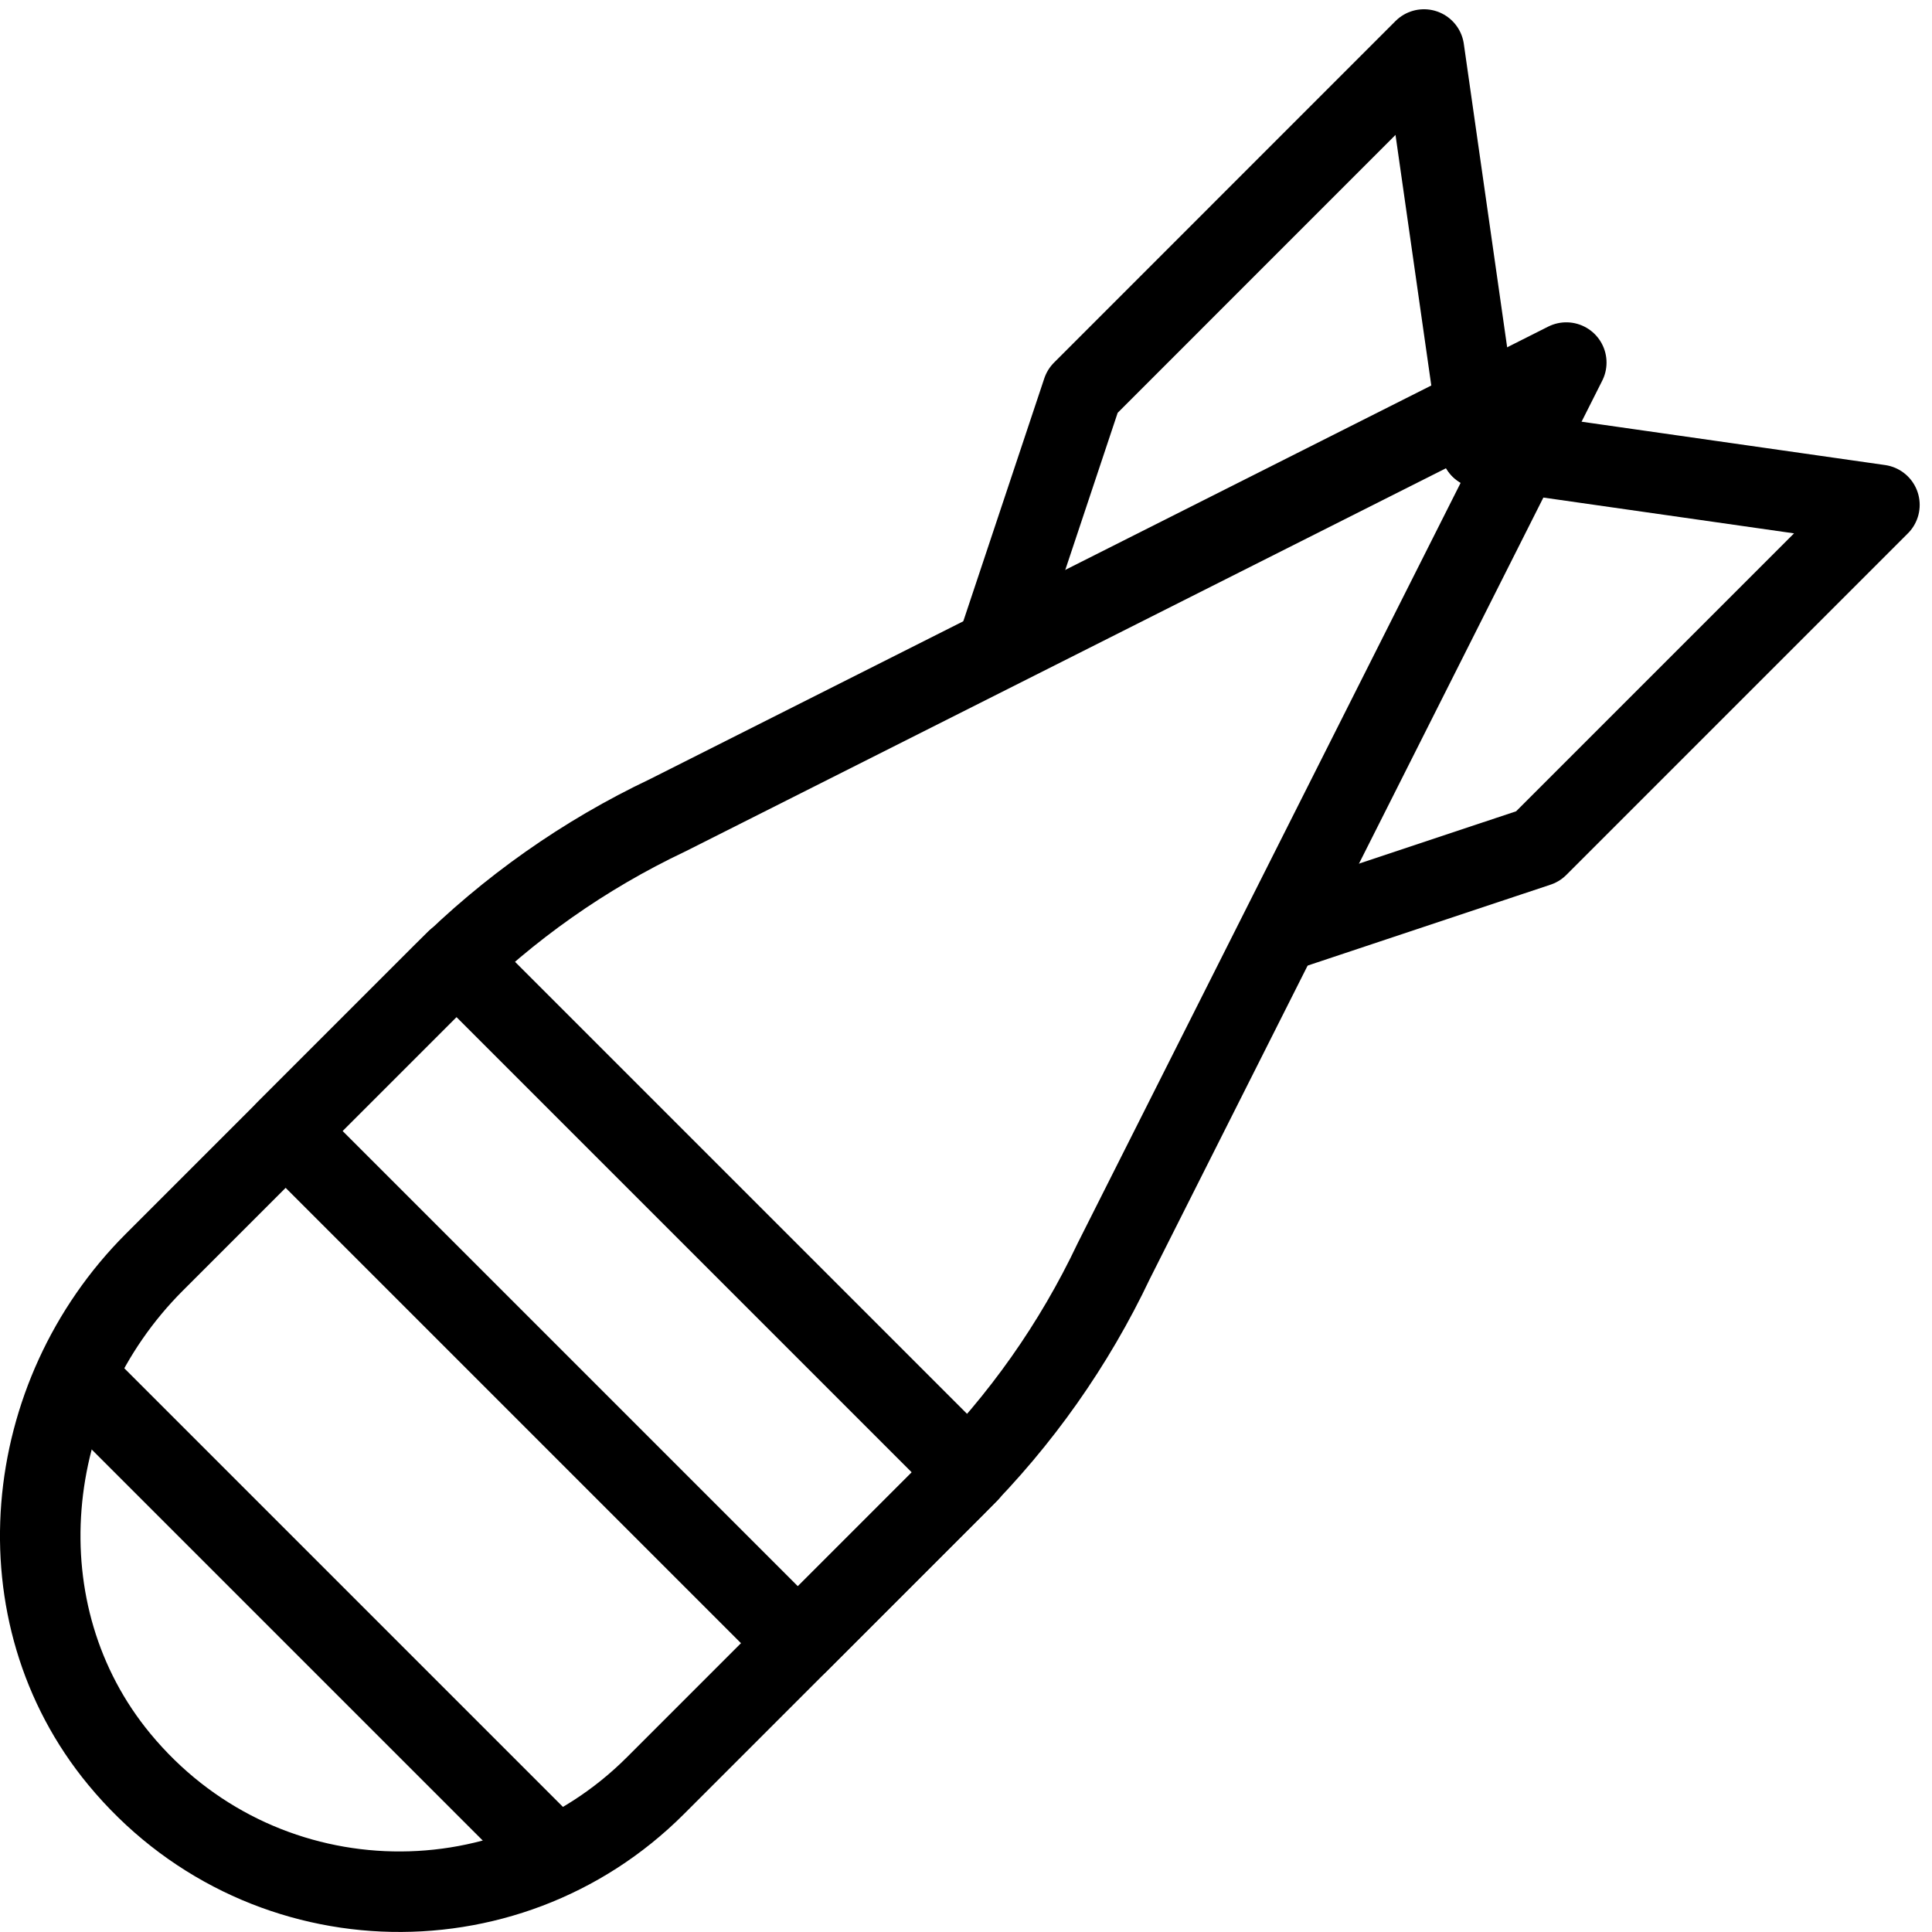 <?xml version="1.0" encoding="utf-8"?>
<!-- Generator: Adobe Illustrator 16.0.3, SVG Export Plug-In . SVG Version: 6.00 Build 0)  -->
<!DOCTYPE svg PUBLIC "-//W3C//DTD SVG 1.1//EN" "http://www.w3.org/Graphics/SVG/1.1/DTD/svg11.dtd">
<svg version="1.1" xmlns="http://www.w3.org/2000/svg" xmlns:xlink="http://www.w3.org/1999/xlink" x="0px" y="0px" width="24px"
	 height="24px" viewBox="0 0 24 24" enable-background="new 0 0 24 24" xml:space="preserve">
<g id="Outline_Icons">
	<g>
		<path fill="none" stroke="#000000" stroke-linecap="round" stroke-linejoin="round" stroke-miterlimit="10" d="M19.457,4.504
			L8.295,10.127c-1.036,0.491-1.98,1.156-2.791,1.966l-3.588,3.588c-1.662,1.662-1.931,4.361-0.434,6.173
			c1.717,2.079,4.801,2.188,6.661,0.327l3.725-3.725c0.811-0.811,1.476-1.754,1.967-2.79L19.457,4.504z"/>
		<polyline fill="none" stroke="#000000" stroke-linecap="round" stroke-linejoin="round" stroke-miterlimit="10" points="
			15.922,11.575 19.104,10.515 23.347,6.272 18.396,5.565 		"/>
		<polyline fill="none" stroke="#000000" stroke-linecap="round" stroke-linejoin="round" stroke-miterlimit="10" points="
			12.386,8.04 13.447,4.858 17.689,0.615 18.396,5.565 		"/>
		
			<rect x="3.29" y="14.672" transform="matrix(0.707 0.707 -0.707 0.707 13.717 -0.772)" fill="none" stroke="#000000" stroke-linecap="round" stroke-linejoin="round" stroke-miterlimit="10" width="9" height="3.001"/>
		
			<line fill="none" stroke="#000000" stroke-linecap="round" stroke-linejoin="round" stroke-miterlimit="10" x1="6.729" y1="22.889" x2="1.072" y2="17.232"/>
	</g>
</g>
<g id="invisible_shape">
	<rect fill="none" width="24" height="24"/>
</g>
</svg>
